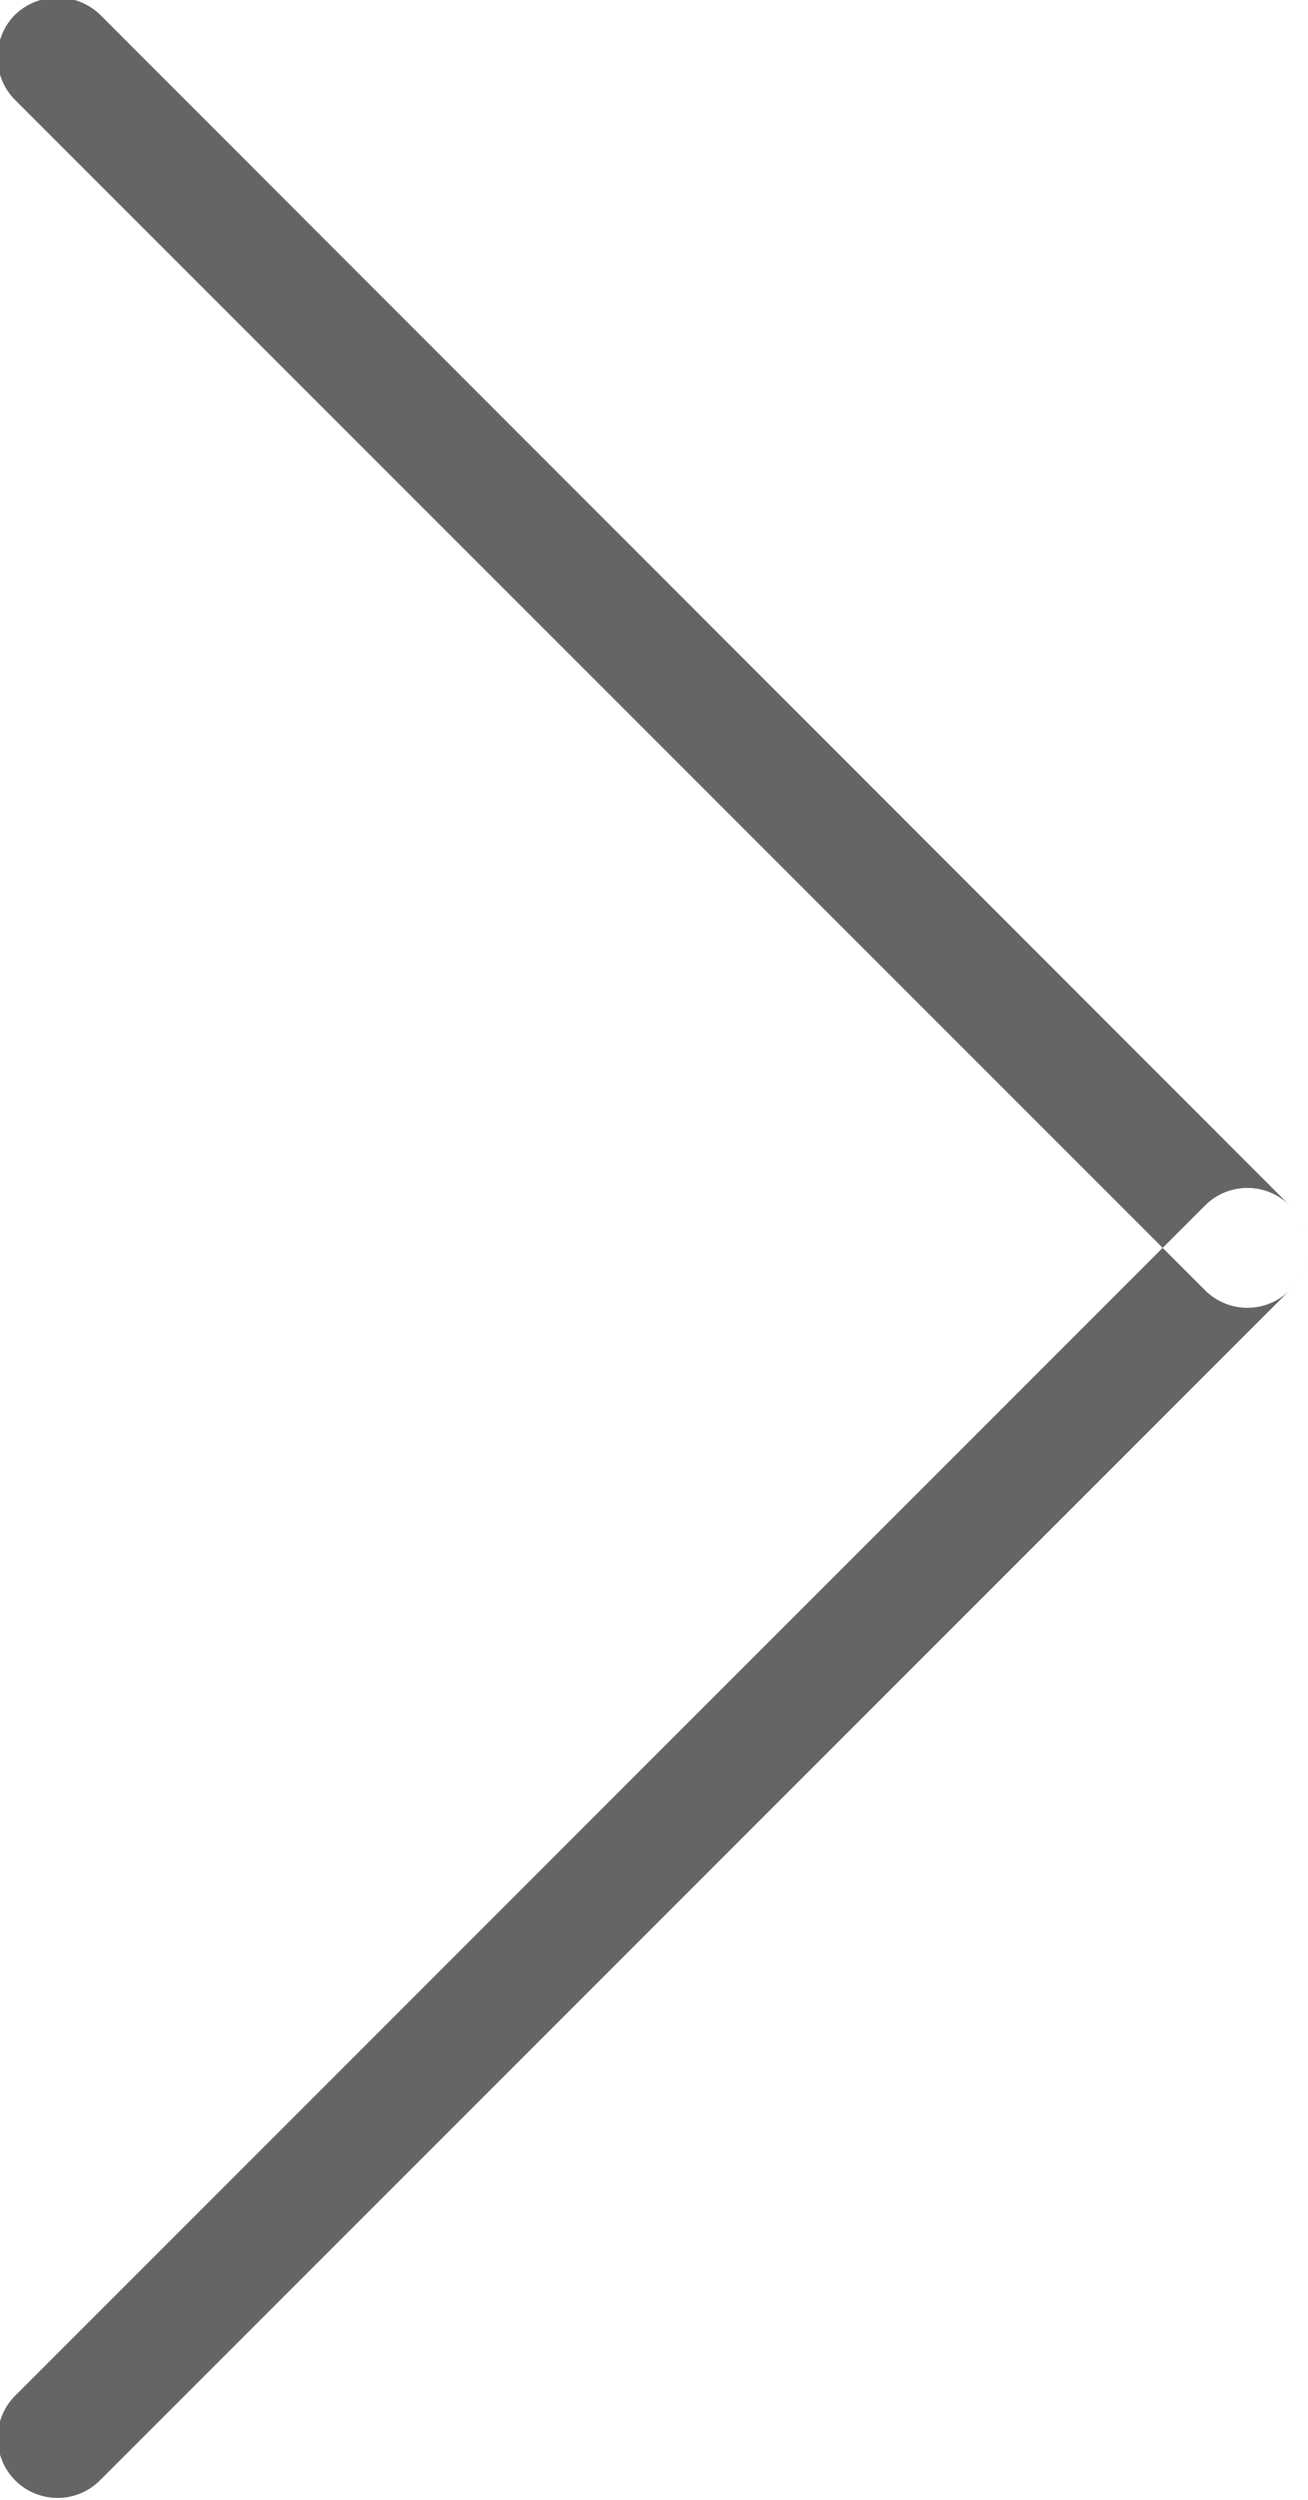<?xml version="1.0" encoding="UTF-8"?> <svg xmlns="http://www.w3.org/2000/svg" width="16.094" height="30.75" viewBox="0 0 16.094 30.75"> <defs> <style> .cls-1 { fill: #656565; fill-rule: evenodd; } </style> </defs> <path id="arrow" class="cls-1" d="M811.217,5149.63l14.64-14.64a0.737,0.737,0,0,1,1.045,1.04l-14.64,14.64A0.737,0.737,0,0,1,811.217,5149.63Zm1.045-29.29,14.64,14.65a0.737,0.737,0,1,1-1.045,1.04l-14.64-14.64a0.744,0.744,0,0,1,0-1.05A0.755,0.755,0,0,1,812.262,5120.34Z" transform="translate(-811.031 -5120.16)"></path> </svg> 